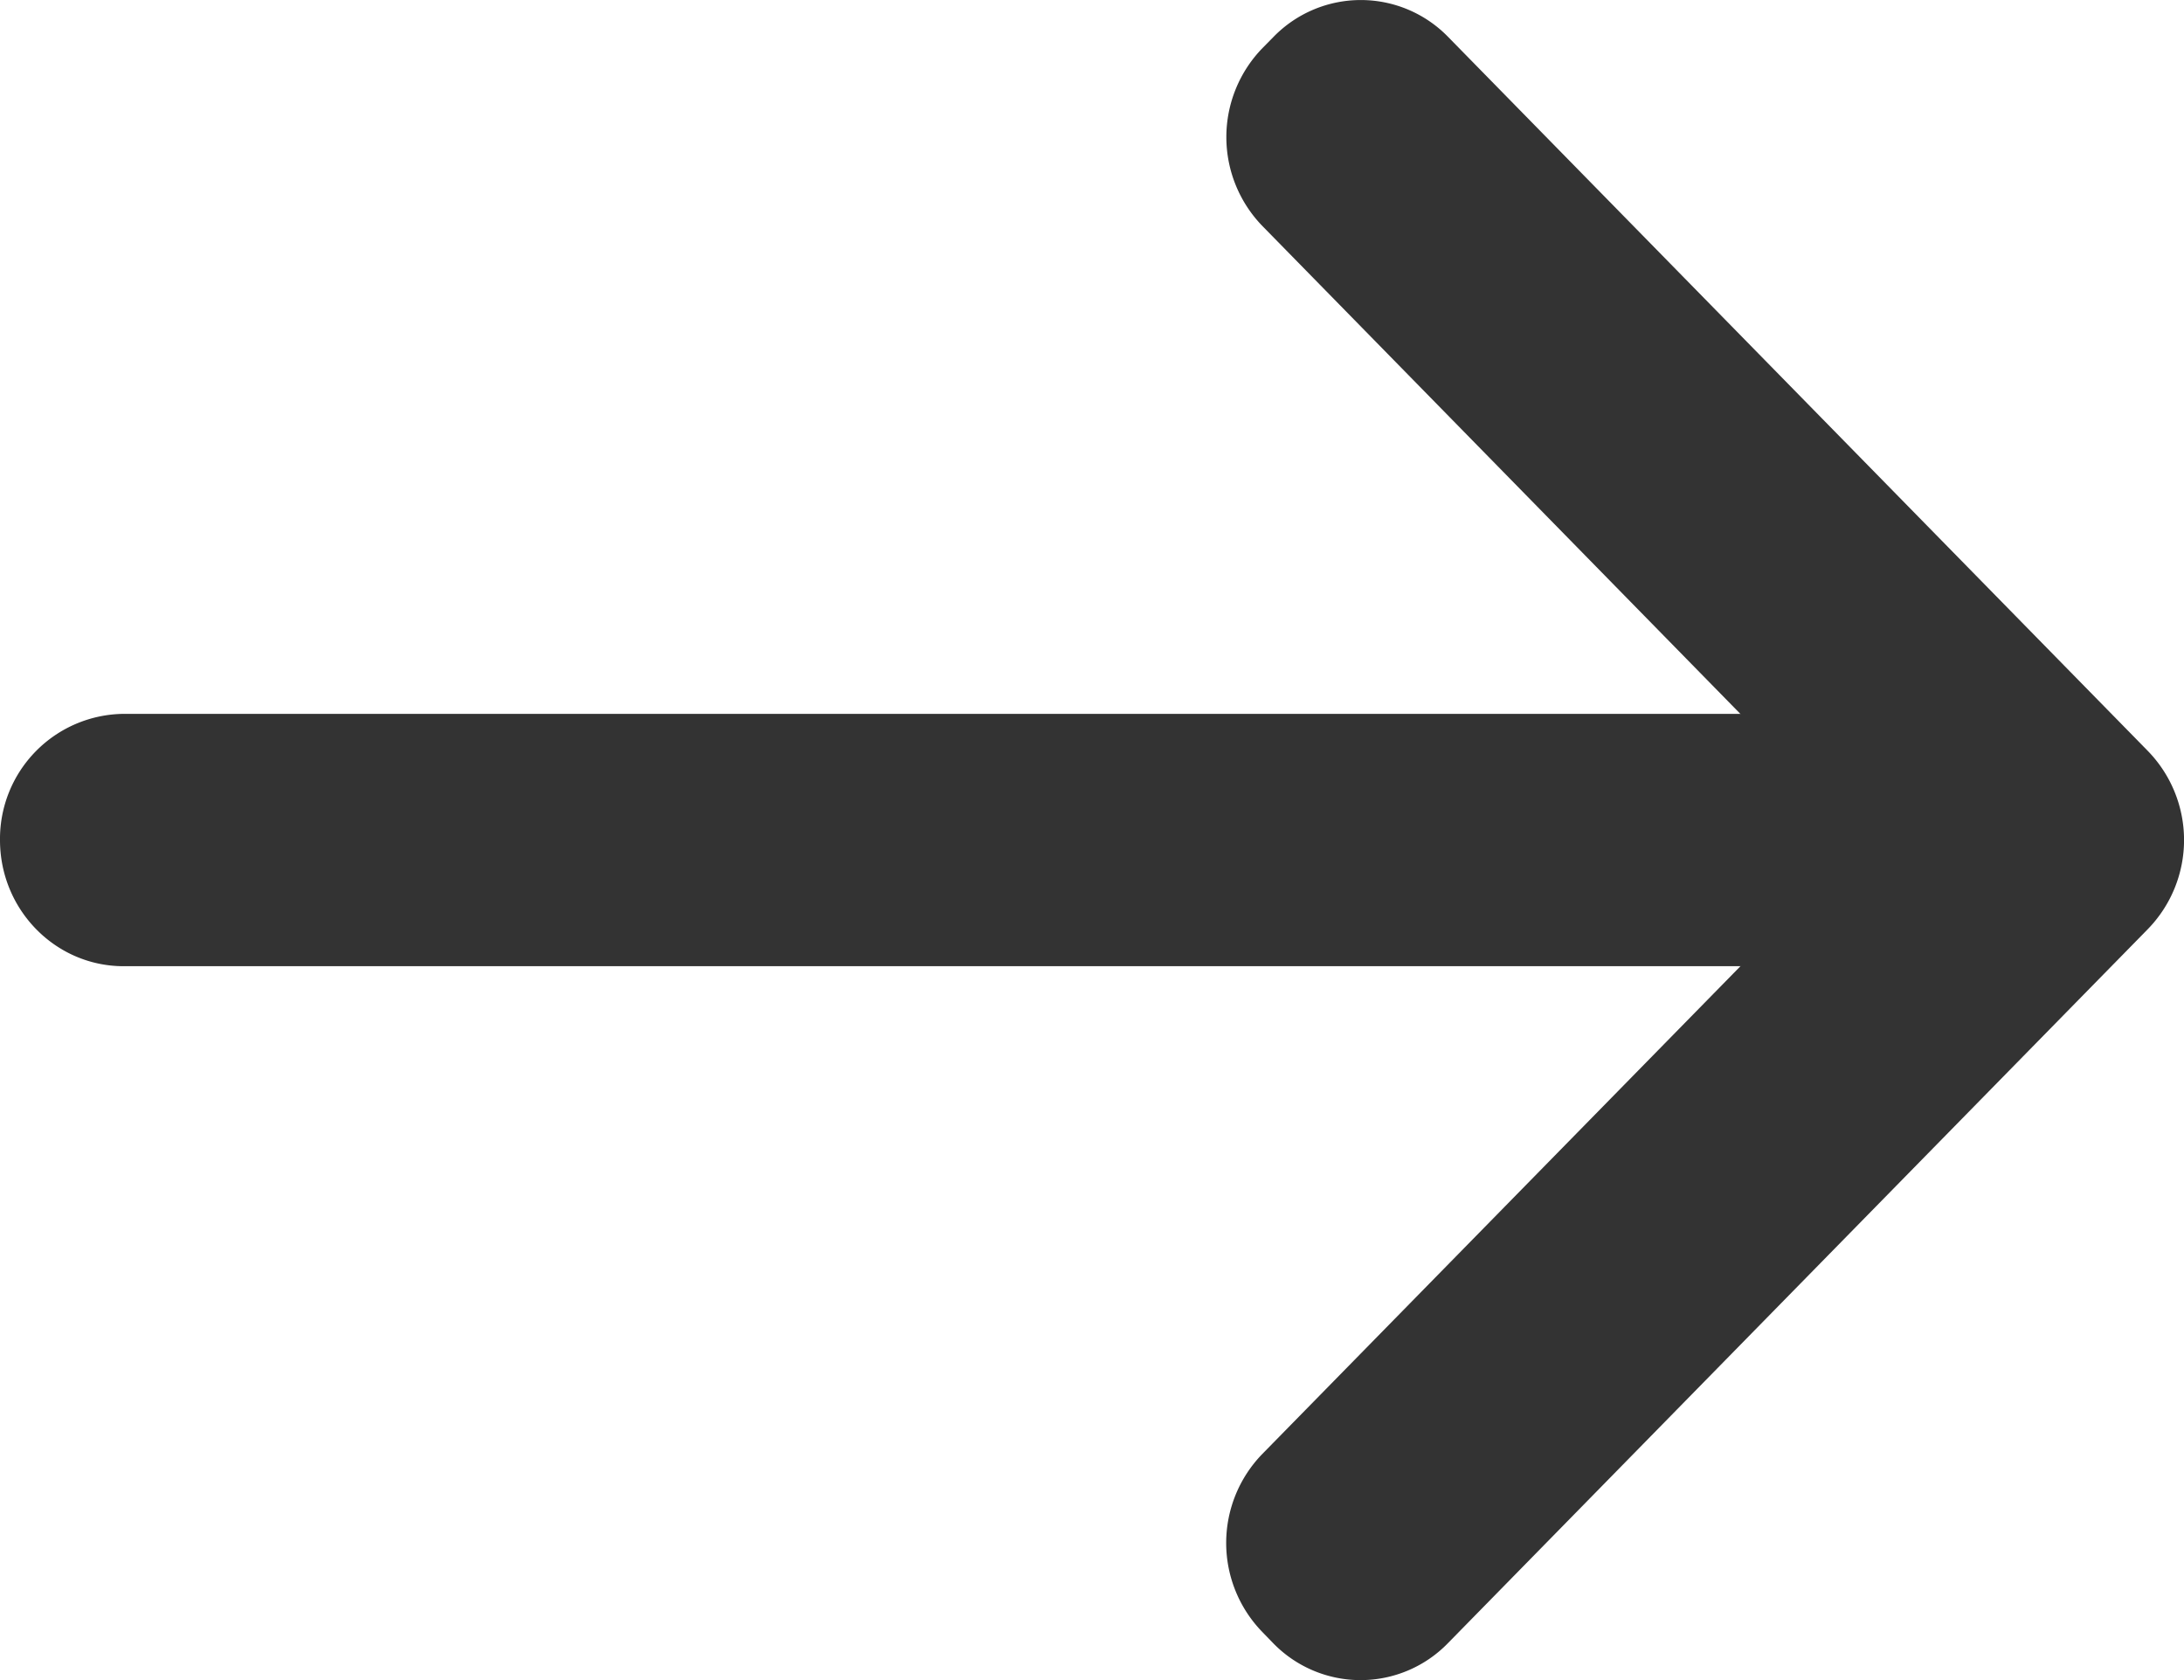 <svg width="13" height="10" xmlns="http://www.w3.org/2000/svg">
    <g fill="#333" fill-rule="nonzero">
        <path d="M11.096 5 7.515 8.653a.76.76 0 0 0 0 1.062l.063.065a.725.725 0 0 0 1.041 0l4.165-4.249a.76.76 0 0 0 0-1.062L8.62.22a.725.725 0 0 0-1.04 0l-.064.065a.76.76 0 0 0 0 1.062L11.095 5z"/>
        <path d="M11.78 4.249H.736A.744.744 0 0 0 0 5c0 .415.33.751.736.751H11.78V4.25z"/>
    </g>
</svg>
